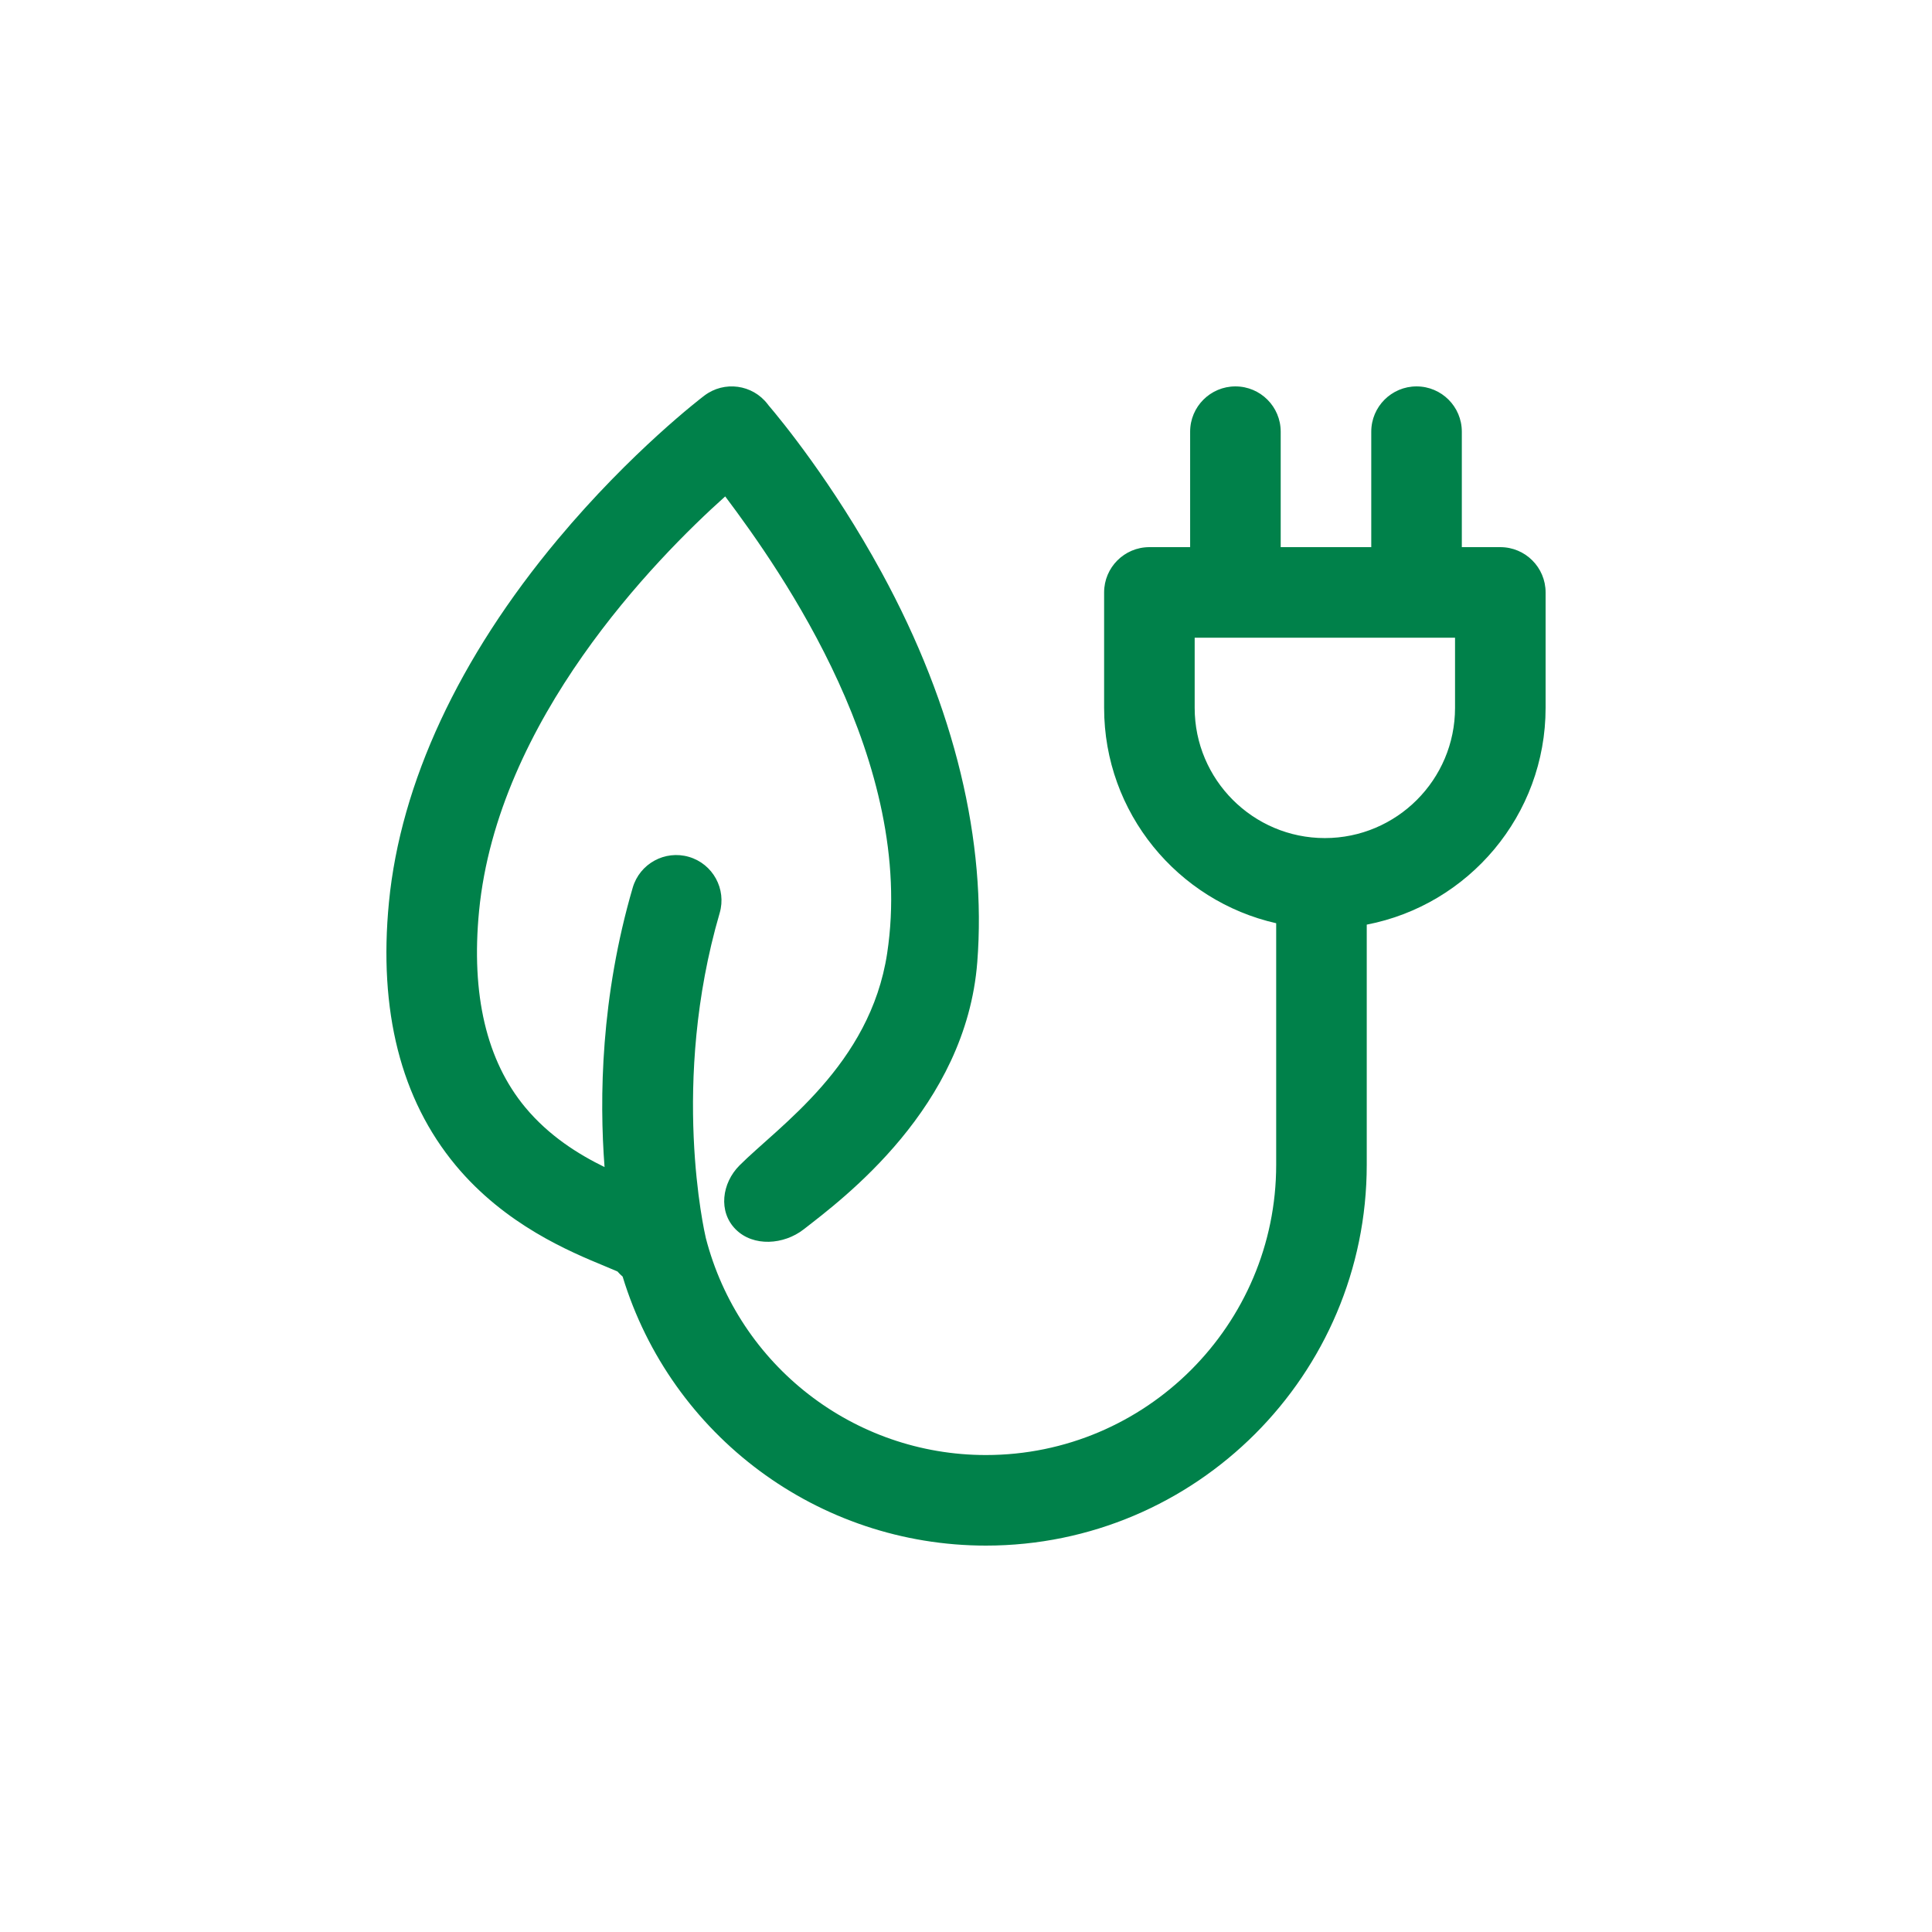<?xml version="1.0" encoding="UTF-8"?>
<svg xmlns="http://www.w3.org/2000/svg" width="80" height="80" viewBox="0 0 80 80" fill="none">
  <path d="M62.125 22.656H60.531V17.875C60.531 16.839 59.692 16 58.656 16C57.621 16 56.781 16.839 56.781 17.875V22.656H53.031V17.875C53.031 16.839 52.192 16 51.156 16C50.121 16 49.281 16.839 49.281 17.875V22.656H47.594C46.558 22.656 45.719 23.496 45.719 24.531V29.312C45.719 33.66 48.77 37.308 52.844 38.229V48.231C52.844 54.858 47.452 60.25 40.825 60.25C35.36 60.25 30.593 56.555 29.227 51.264C29.175 51.044 27.747 44.836 29.8 37.807C30.09 36.813 29.52 35.772 28.526 35.481C27.532 35.191 26.491 35.761 26.2 36.755C24.876 41.288 24.815 45.465 25.033 48.326C23.948 47.795 22.735 47.039 21.75 45.854C20.145 43.921 19.502 41.186 19.837 37.726C20.604 29.82 27.113 23.168 30.029 20.555C32.386 23.695 37.932 31.585 36.735 39.476C36.032 44.105 32.245 46.63 30.62 48.259C29.889 48.992 29.731 50.175 30.465 50.907C31.198 51.638 32.458 51.543 33.276 50.907C34.901 49.642 40 45.854 40.467 39.838C40.851 34.897 39.573 29.322 36.498 23.69C34.471 19.978 32.346 17.397 31.819 16.778C31.809 16.764 31.798 16.75 31.788 16.737C31.161 15.916 29.989 15.757 29.166 16.381C29.044 16.473 26.149 18.682 23.101 22.328C19.003 27.23 16.583 32.429 16.105 37.364C15.669 41.856 16.598 45.519 18.865 48.25C20.92 50.724 23.605 51.833 25.047 52.429C25.219 52.5 25.417 52.582 25.568 52.649C25.633 52.725 25.705 52.795 25.782 52.861C27.791 59.454 33.879 64 40.825 64C49.52 64 56.594 56.926 56.594 48.231V38.287C60.807 37.475 64 33.76 64 29.312V24.531C64 23.496 63.161 22.656 62.125 22.656ZM60.25 29.312C60.25 32.285 57.832 34.703 54.859 34.703C51.887 34.703 49.469 32.285 49.469 29.312V26.406H60.25V29.312Z" fill="#00814A"></path>
</svg>
